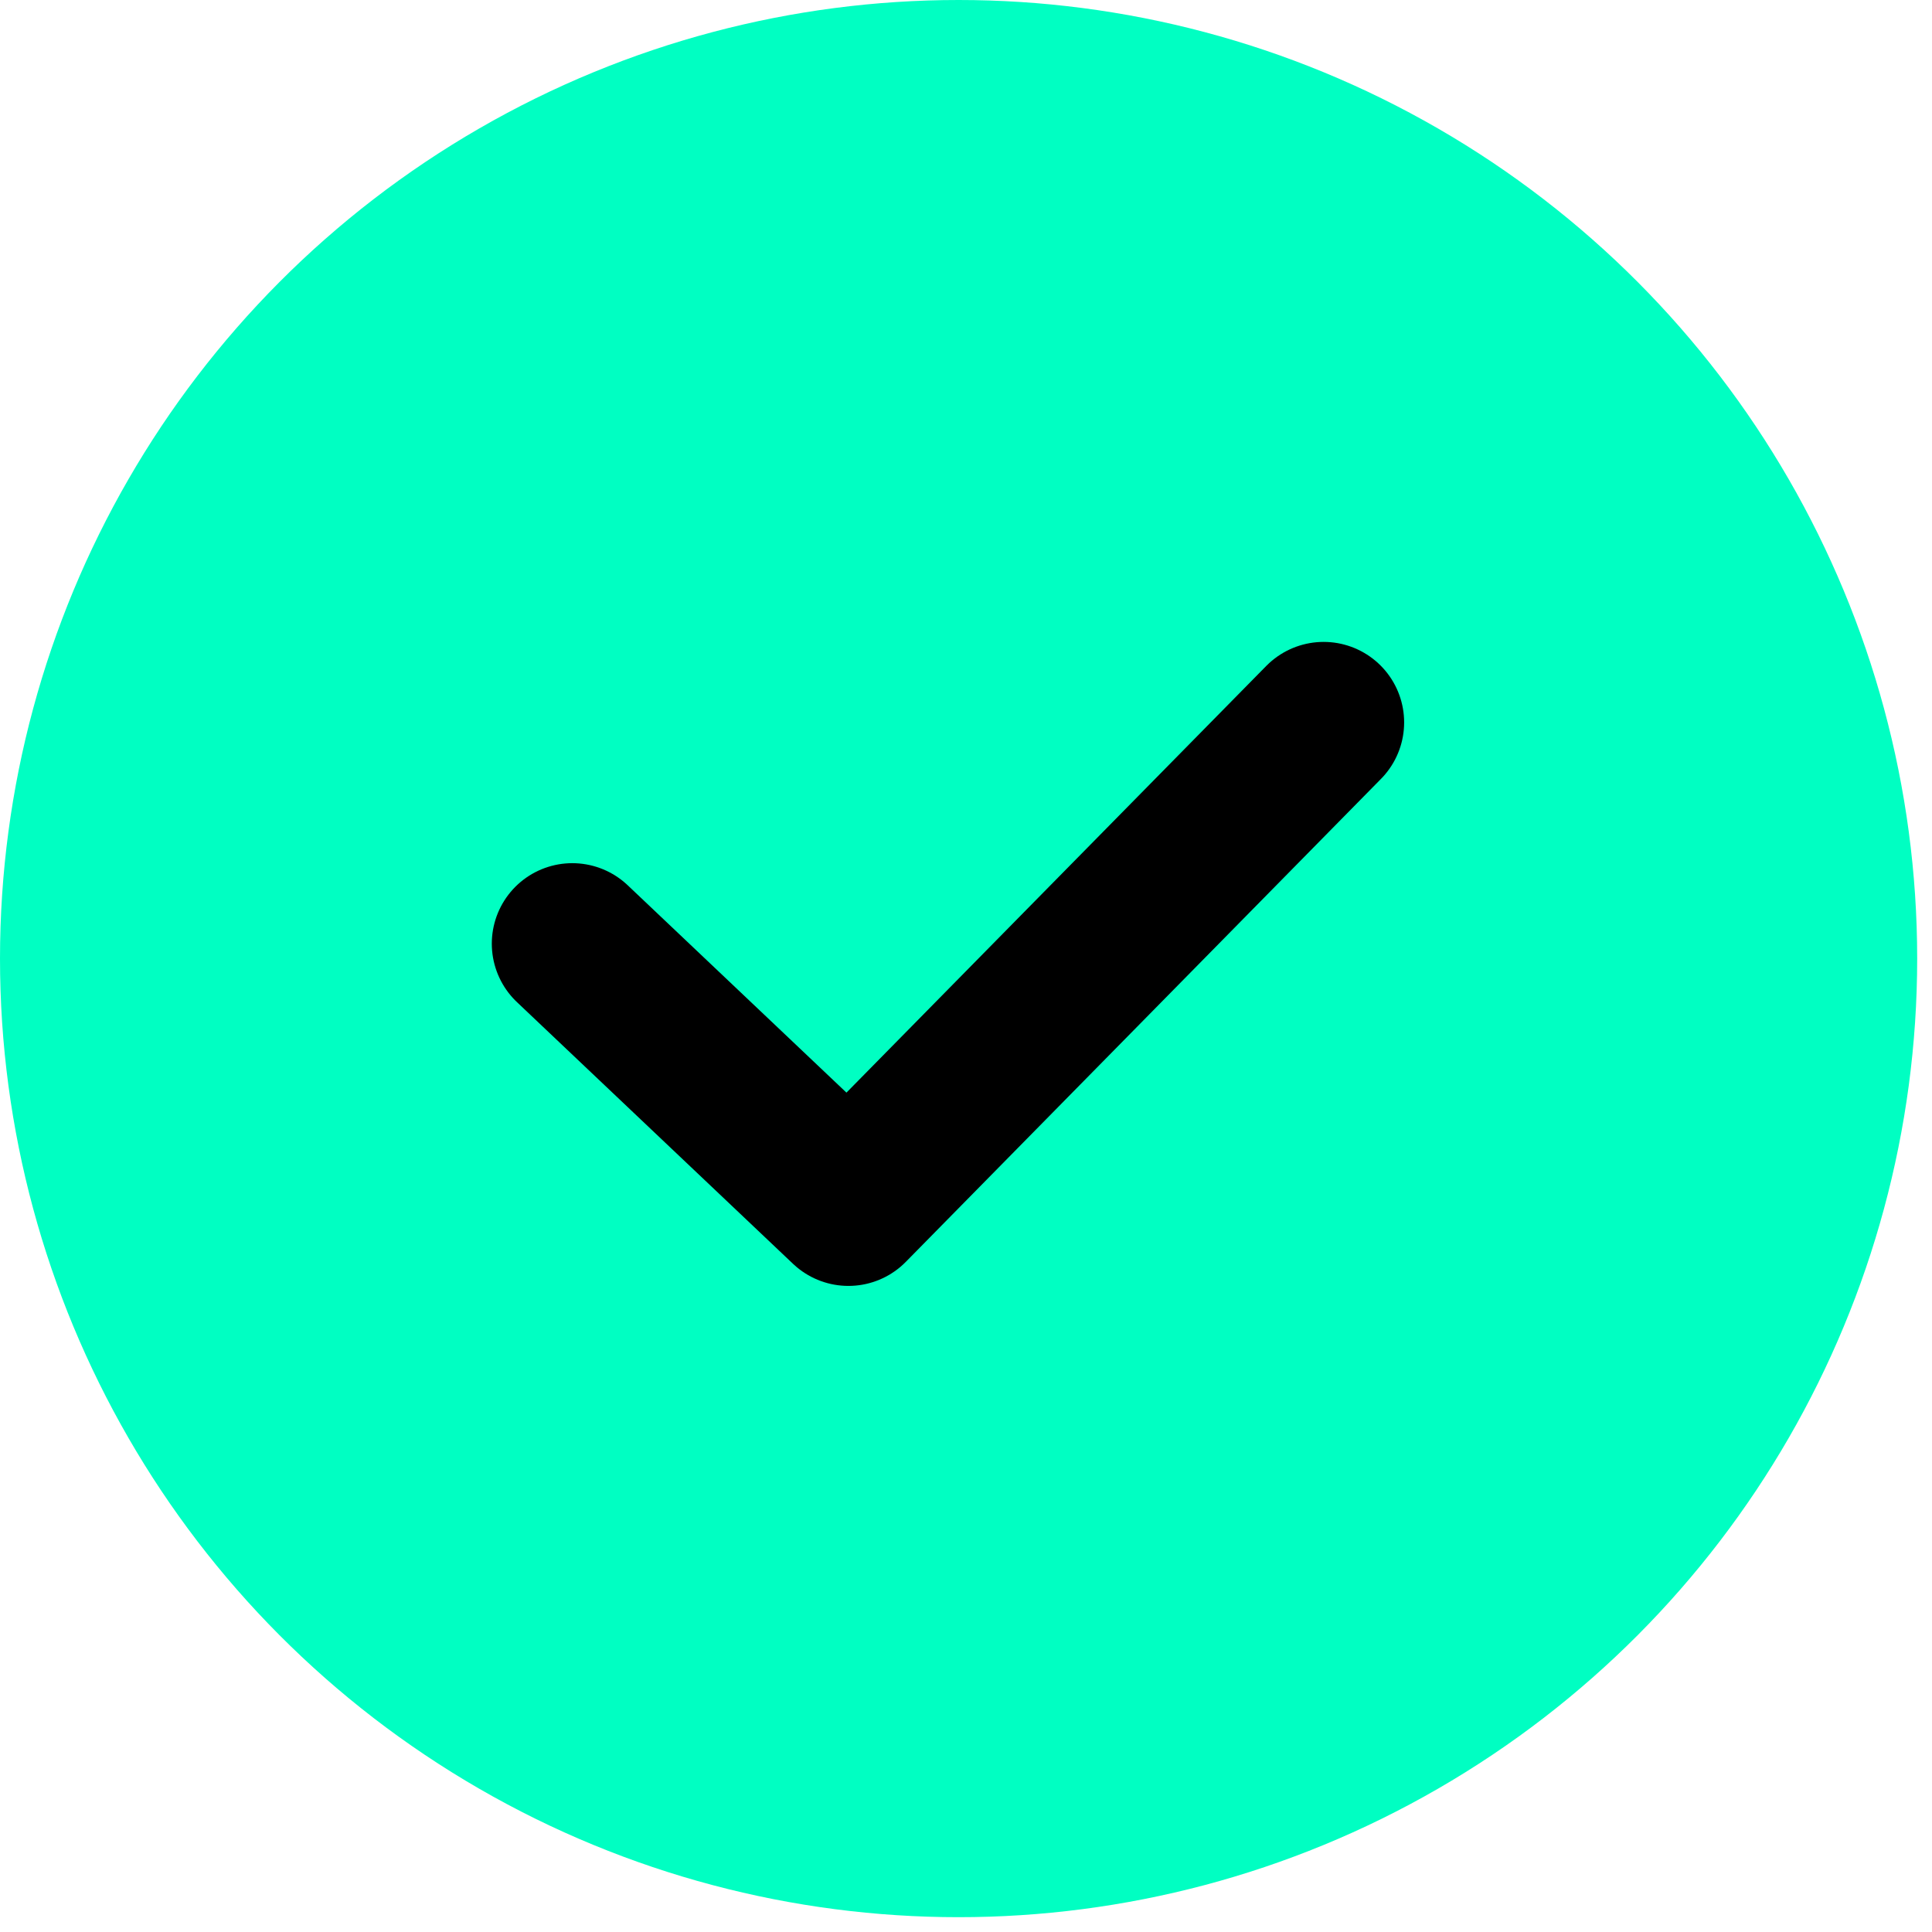 <svg width="36" height="36" viewBox="0 0 36 36" fill="none" xmlns="http://www.w3.org/2000/svg">
<circle cx="17.862" cy="17.862" r="17.862" fill="#00FFC2"/>
<path d="M24.664 13.461L15.809 22.461L10.664 17.584" stroke="black" stroke-width="3" stroke-linecap="round" stroke-linejoin="round"/>
</svg>
